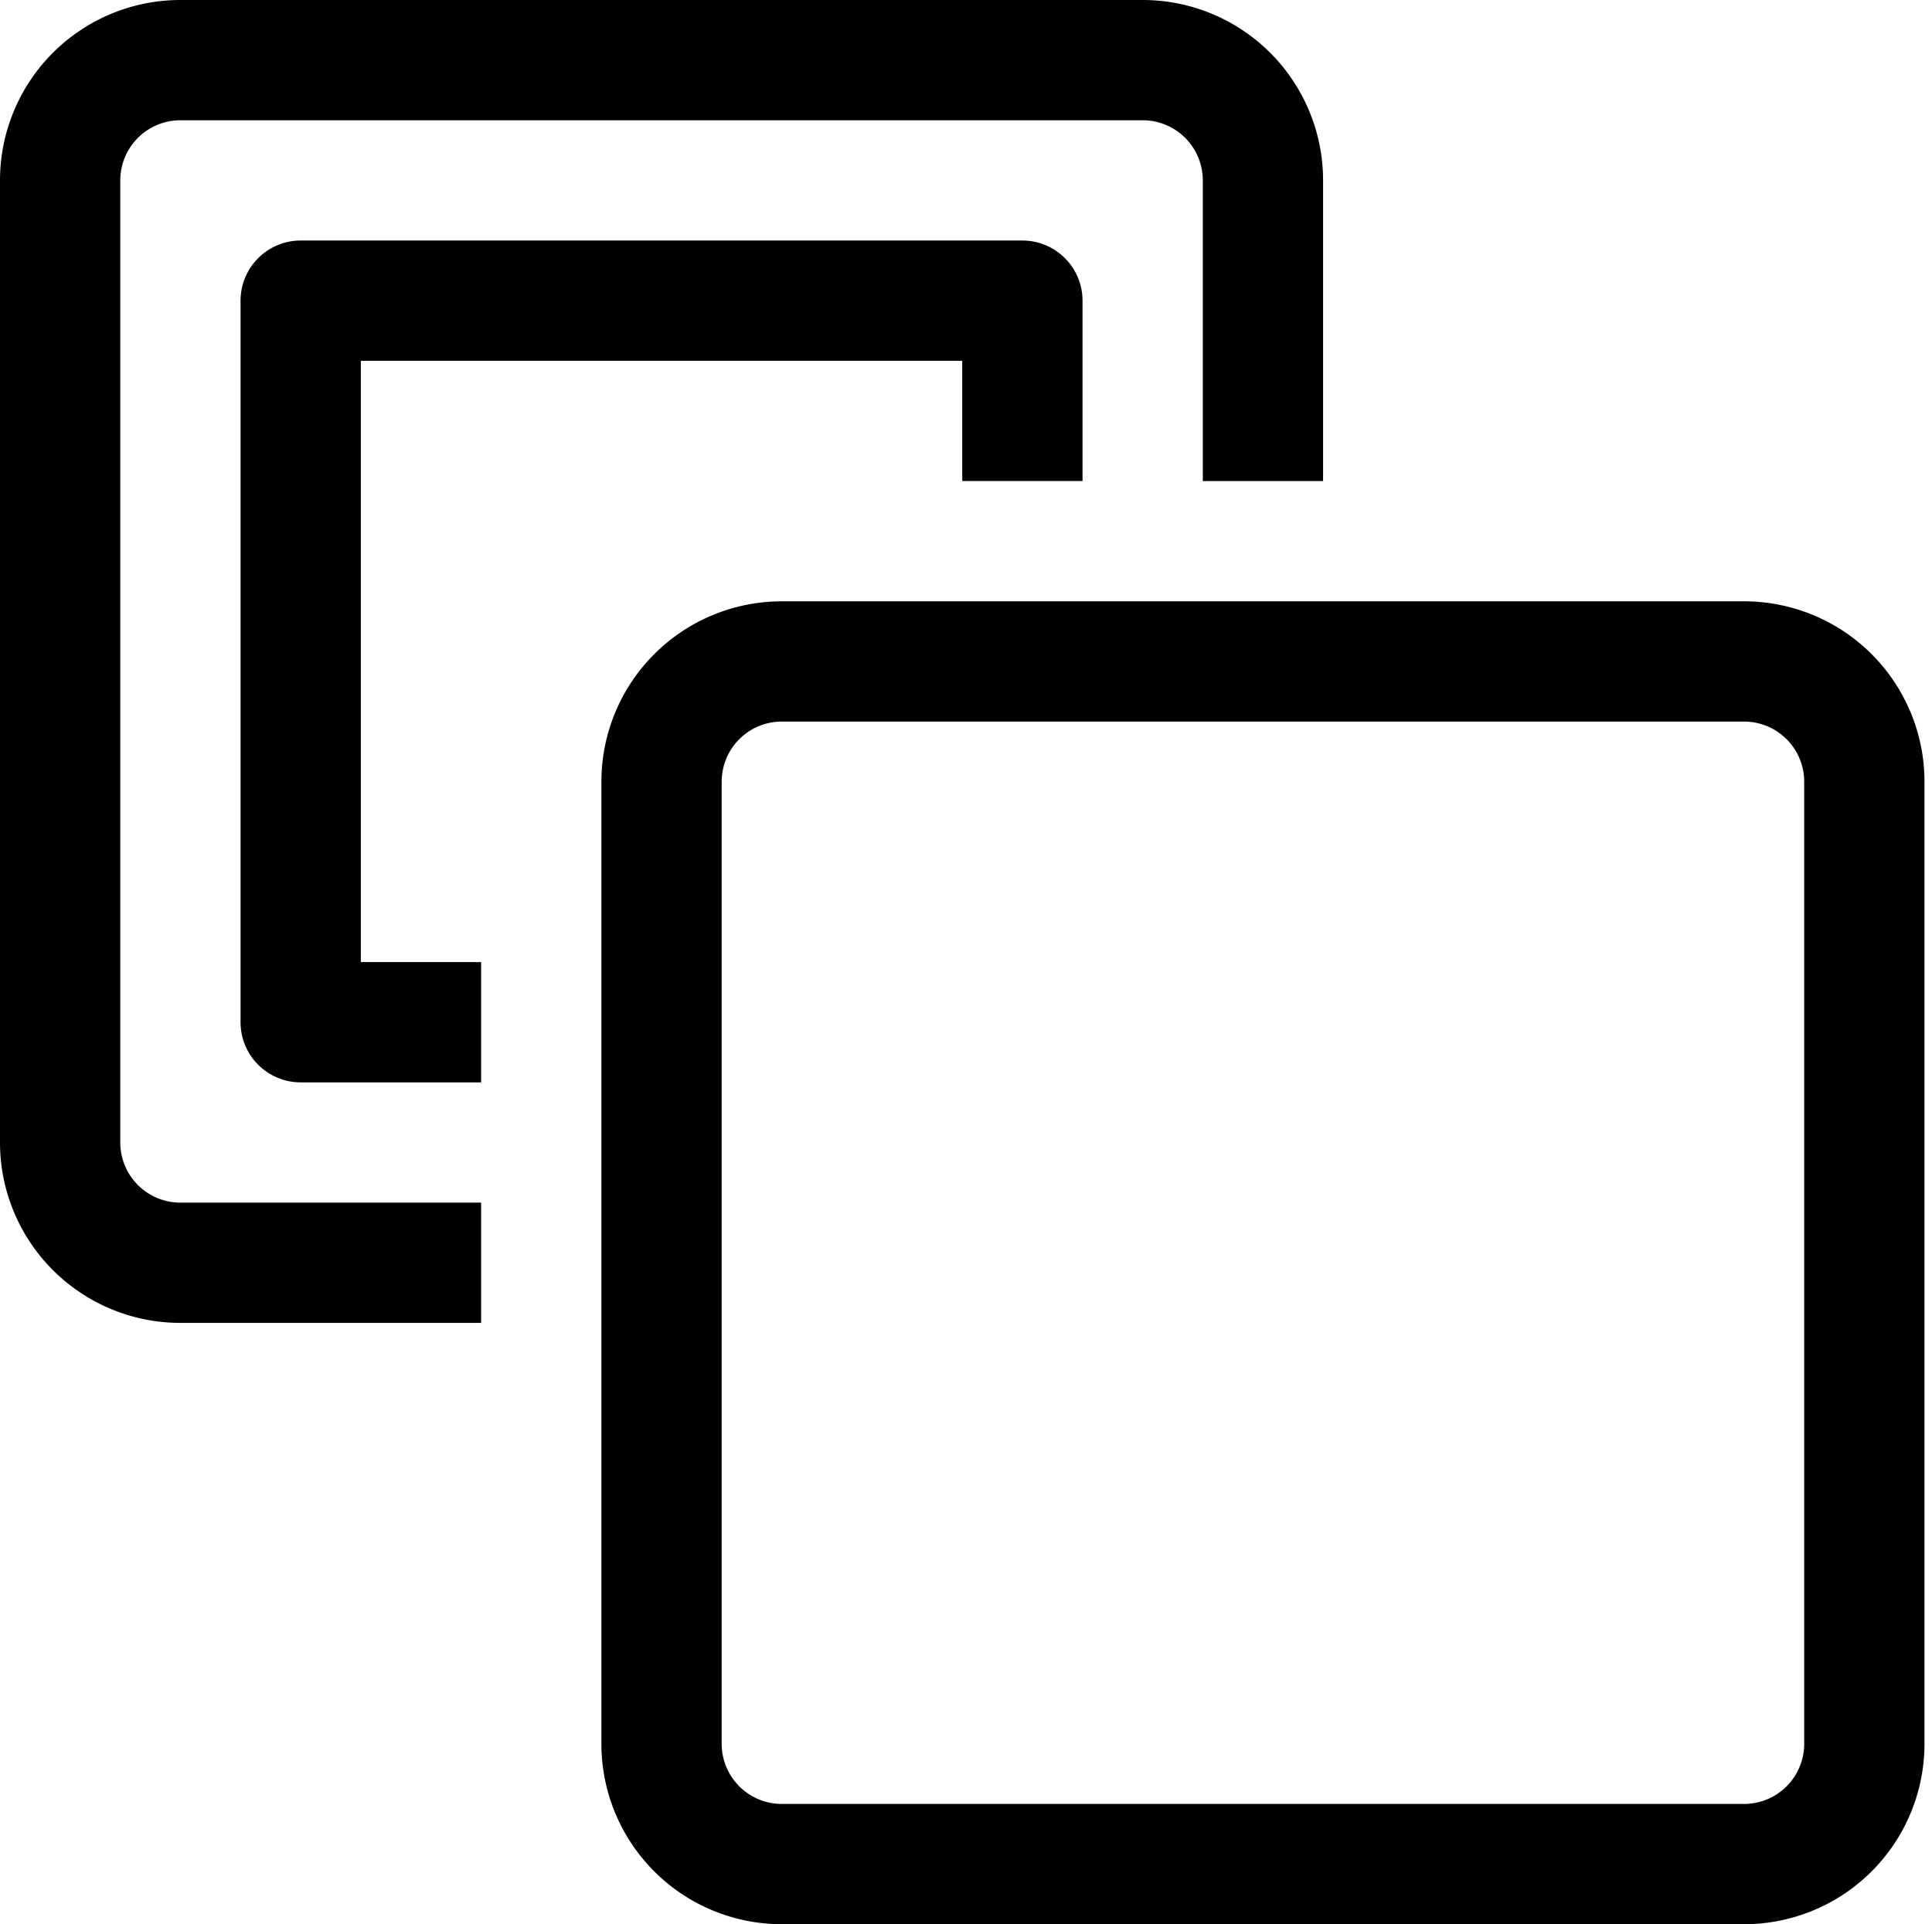 <svg xmlns="http://www.w3.org/2000/svg" viewBox="0 0 514 512"><path d="M464 160H208a48 48 0 0 0-48 48v256a48 48 0 0 0 48 48h256a48 48 0 0 0 48-48V208a48 48 0 0 0-48-48zm16 304a16 16 0 0 1-16 16H208a16 16 0 0 1-16-16V208a16 16 0 0 1 16-16h256a16 16 0 0 1 16 16zM32 304V48a16 16 0 0 1 16-16h256a16 16 0 0 1 16 16v80h32V48a48 48 0 0 0-48-48H48A48 48 0 0 0 0 48v256a48 48 0 0 0 48 48h80v-32H48a16 16 0 0 1-16-16zM96 96h160v32h32V80a16 16 0 0 0-16-16H80a16 16 0 0 0-16 16v192a16 16 0 0 0 16 16h48v-32H96z"/></svg>
